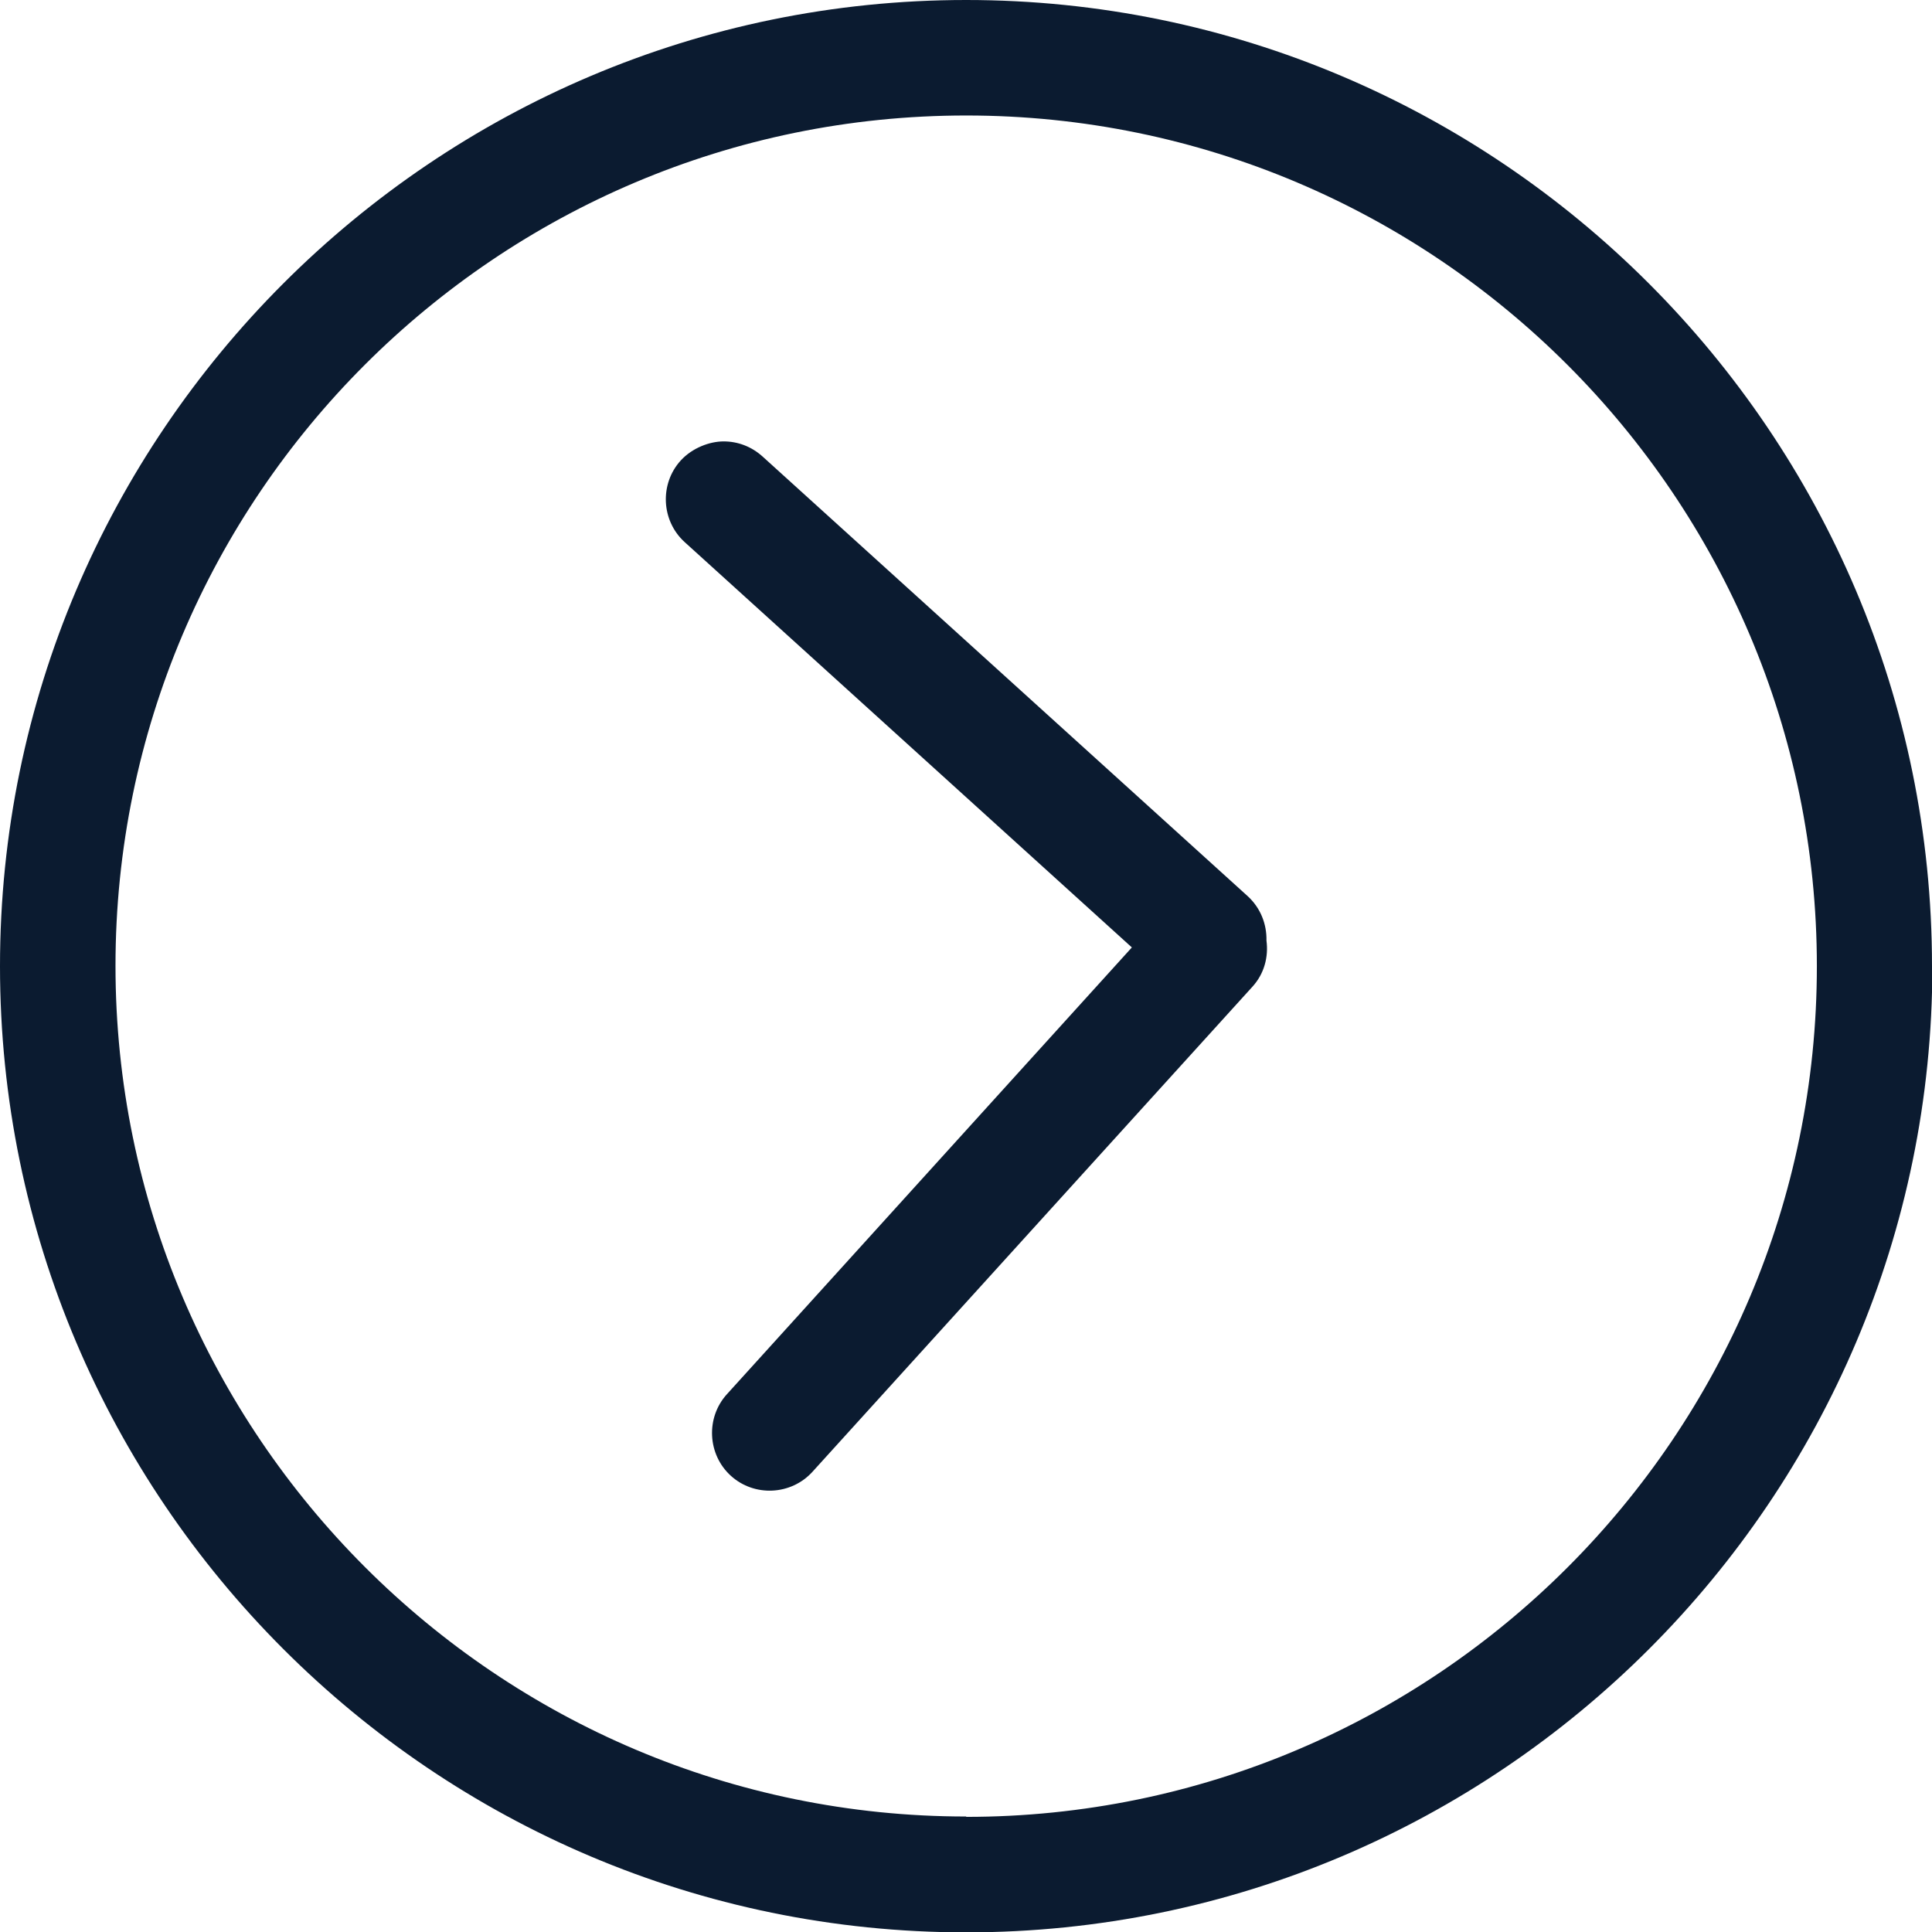 <svg xmlns="http://www.w3.org/2000/svg" width="535.3" height="535.3" fill="#0b1b30"><path d="M313.7 262.4L201.4 386.3c-5.9 6.5-5.4 16.7 1.1 22.6s16.7 5.4 22.6-1.1L347 273.4c3.3-3.6 4.5-8.3 3.9-12.8.1-4.5-1.6-9-5.2-12.3L211.3 126.5c-3.1-2.8-6.9-4.2-10.8-4.2s-8.7 1.8-11.9 5.3c-5.9 6.5-5.4 16.7 1.1 22.6l123.9 112.3h0zm221.6 5.3C535.3 120.1 415.2 0 267.7 0S0 120.1 0 267.7s120.1 267.7 267.7 267.7 267.7-120.1 267.7-267.7h-.1zM267.7 503.3C137.8 503.3 32 397.6 32 267.6S137.7 32 267.7 32s235.7 105.7 235.7 235.7-105.7 235.7-235.7 235.7h0z"/></svg>
